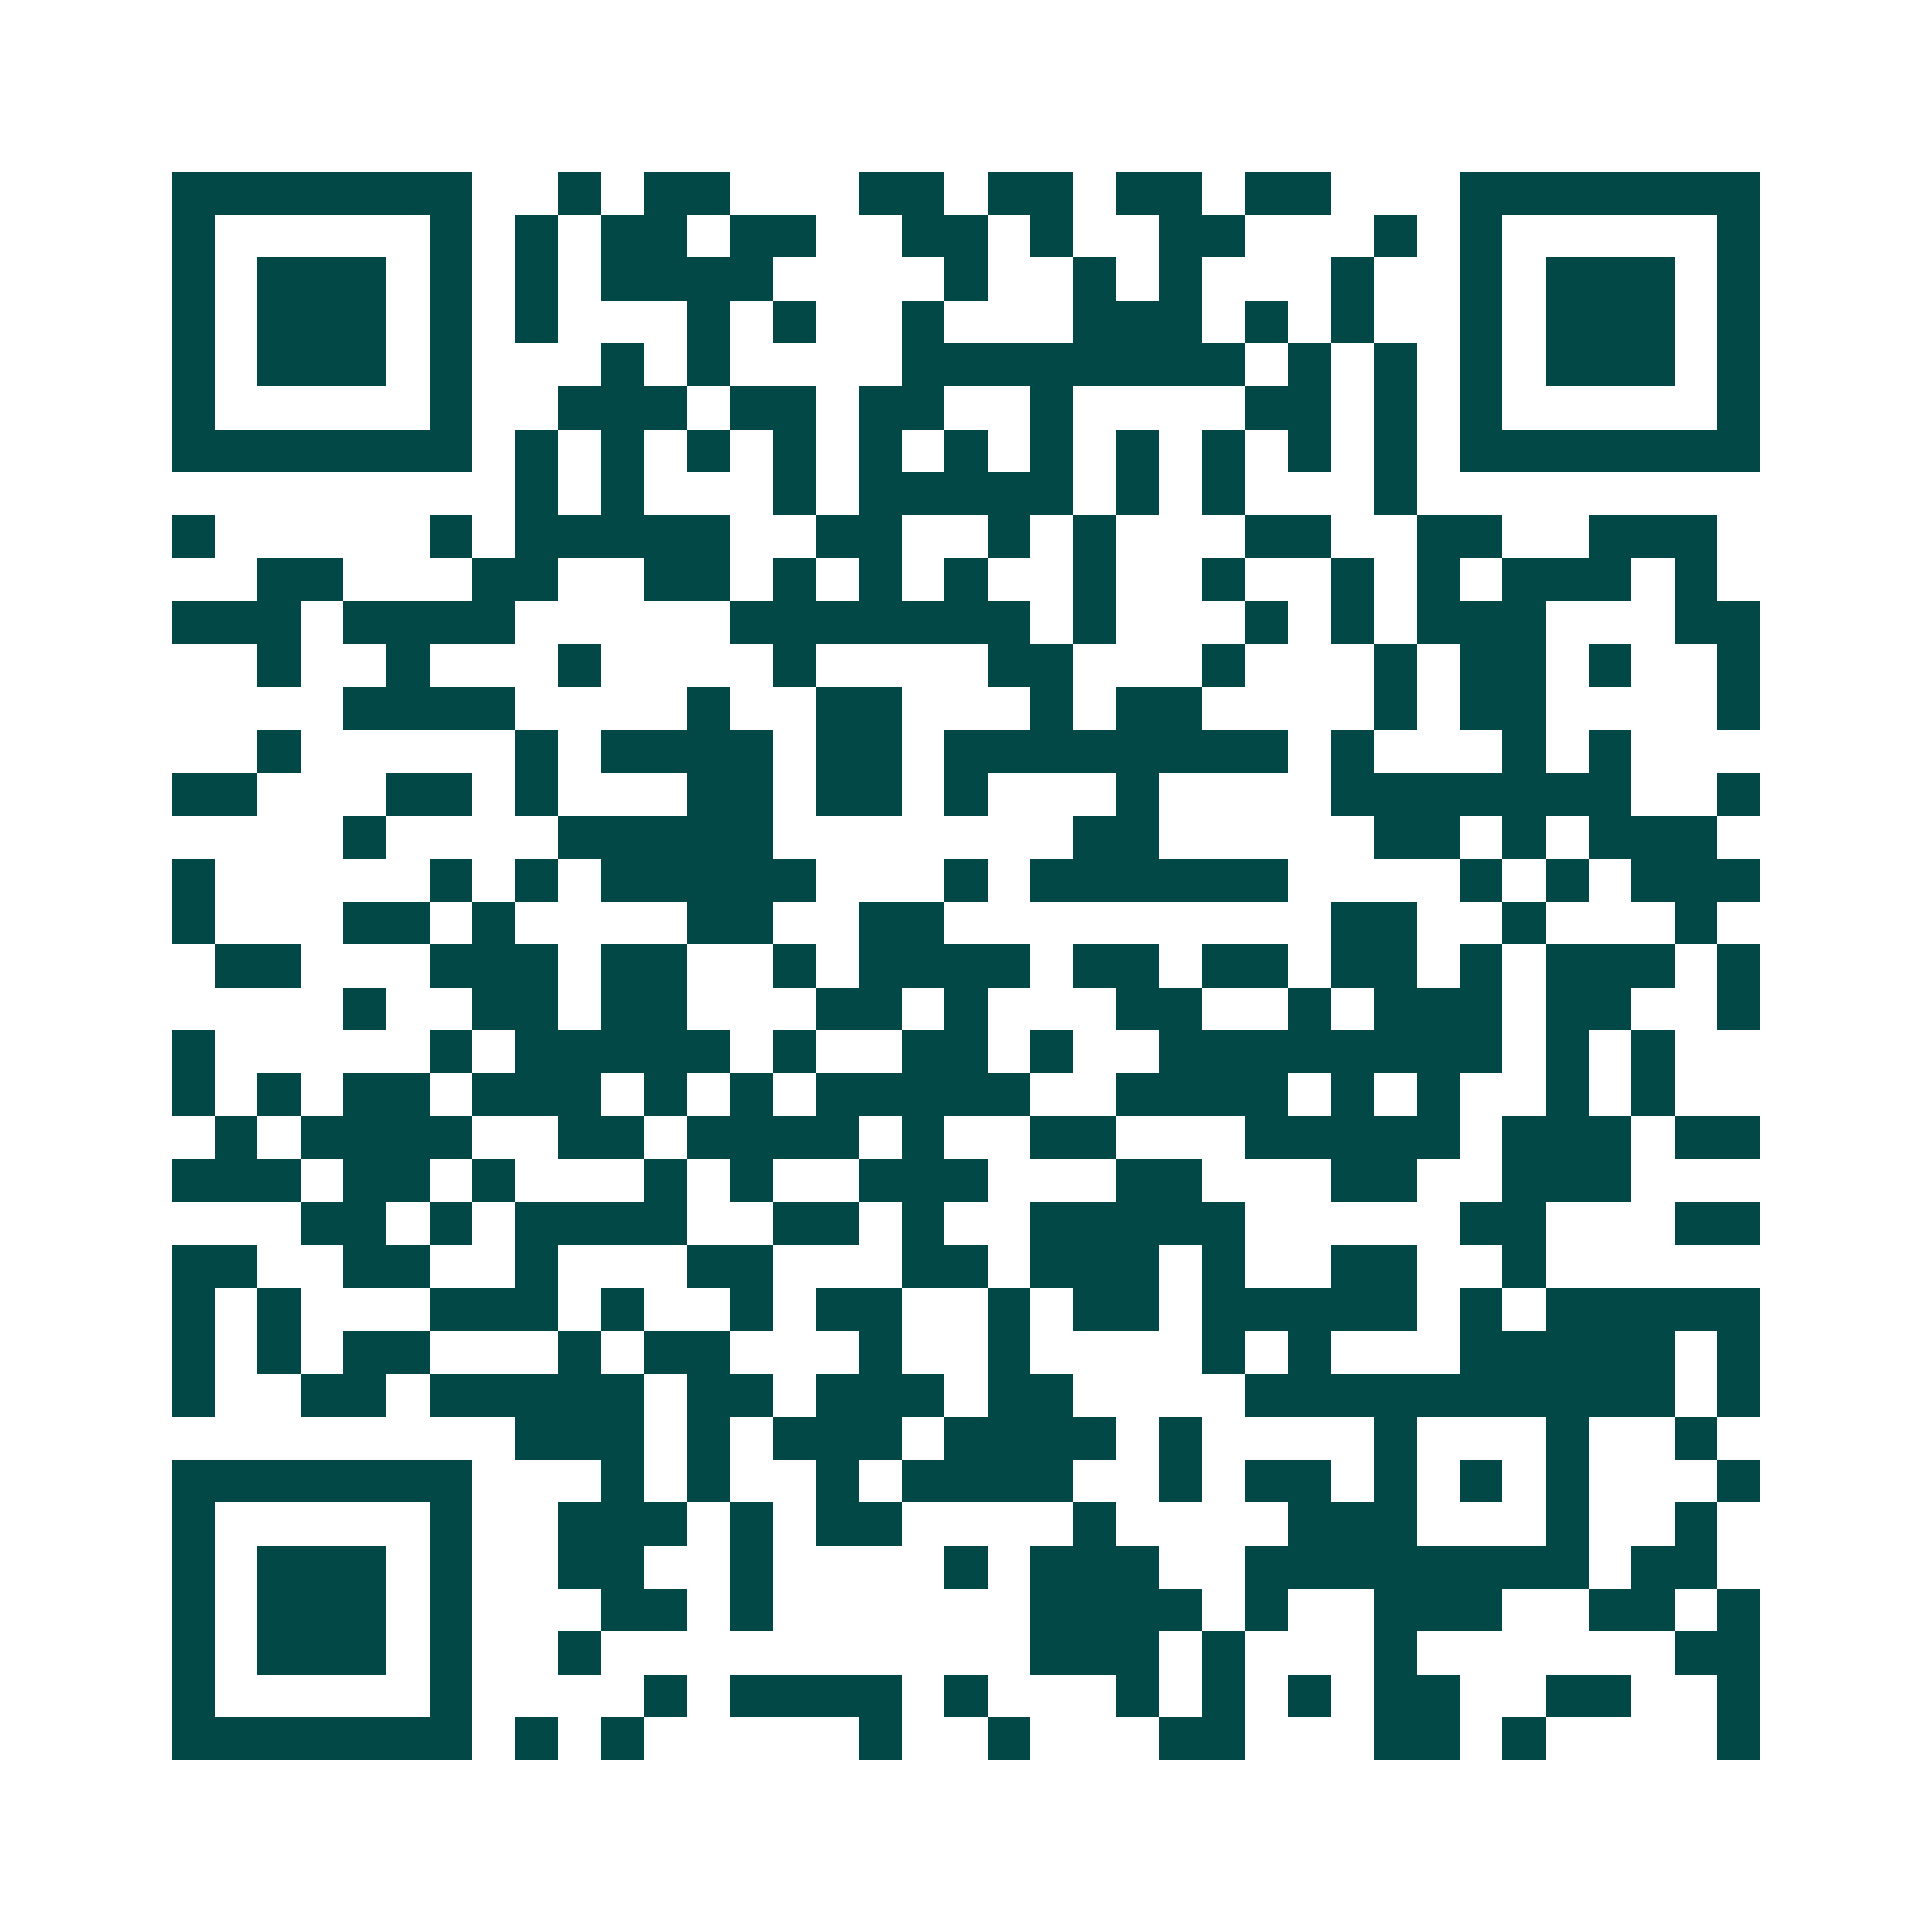 <svg xmlns="http://www.w3.org/2000/svg" width="200" height="200" viewBox="0 0 45 45" shape-rendering="crispEdges"><path fill="#ffffff" d="M0 0h45v45H0z"/><path stroke="#014847" d="M4 4.5h7m2 0h1m1 0h2m3 0h2m1 0h2m1 0h2m1 0h2m3 0h7M4 5.5h1m5 0h1m1 0h1m1 0h2m1 0h2m2 0h2m1 0h1m2 0h2m3 0h1m1 0h1m5 0h1M4 6.5h1m1 0h3m1 0h1m1 0h1m1 0h4m4 0h1m2 0h1m1 0h1m3 0h1m2 0h1m1 0h3m1 0h1M4 7.5h1m1 0h3m1 0h1m1 0h1m3 0h1m1 0h1m2 0h1m3 0h3m1 0h1m1 0h1m2 0h1m1 0h3m1 0h1M4 8.5h1m1 0h3m1 0h1m3 0h1m1 0h1m4 0h8m1 0h1m1 0h1m1 0h1m1 0h3m1 0h1M4 9.5h1m5 0h1m2 0h3m1 0h2m1 0h2m2 0h1m4 0h2m1 0h1m1 0h1m5 0h1M4 10.5h7m1 0h1m1 0h1m1 0h1m1 0h1m1 0h1m1 0h1m1 0h1m1 0h1m1 0h1m1 0h1m1 0h1m1 0h7M12 11.5h1m1 0h1m3 0h1m1 0h5m1 0h1m1 0h1m3 0h1M4 12.5h1m5 0h1m1 0h5m2 0h2m2 0h1m1 0h1m3 0h2m2 0h2m2 0h3M6 13.5h2m3 0h2m2 0h2m1 0h1m1 0h1m1 0h1m2 0h1m2 0h1m2 0h1m1 0h1m1 0h3m1 0h1M4 14.5h3m1 0h4m5 0h7m1 0h1m3 0h1m1 0h1m1 0h3m3 0h2M6 15.5h1m2 0h1m3 0h1m4 0h1m4 0h2m3 0h1m3 0h1m1 0h2m1 0h1m2 0h1M8 16.5h4m4 0h1m2 0h2m3 0h1m1 0h2m4 0h1m1 0h2m4 0h1M6 17.5h1m5 0h1m1 0h4m1 0h2m1 0h8m1 0h1m3 0h1m1 0h1M4 18.5h2m3 0h2m1 0h1m3 0h2m1 0h2m1 0h1m3 0h1m4 0h7m2 0h1M8 19.5h1m4 0h5m7 0h2m5 0h2m1 0h1m1 0h3M4 20.5h1m5 0h1m1 0h1m1 0h5m3 0h1m1 0h6m4 0h1m1 0h1m1 0h3M4 21.5h1m3 0h2m1 0h1m4 0h2m2 0h2m9 0h2m2 0h1m3 0h1M5 22.5h2m3 0h3m1 0h2m2 0h1m1 0h4m1 0h2m1 0h2m1 0h2m1 0h1m1 0h3m1 0h1M8 23.5h1m2 0h2m1 0h2m3 0h2m1 0h1m3 0h2m2 0h1m1 0h3m1 0h2m2 0h1M4 24.5h1m5 0h1m1 0h5m1 0h1m2 0h2m1 0h1m2 0h8m1 0h1m1 0h1M4 25.5h1m1 0h1m1 0h2m1 0h3m1 0h1m1 0h1m1 0h5m2 0h4m1 0h1m1 0h1m2 0h1m1 0h1M5 26.5h1m1 0h4m2 0h2m1 0h4m1 0h1m2 0h2m3 0h5m1 0h3m1 0h2M4 27.5h3m1 0h2m1 0h1m3 0h1m1 0h1m2 0h3m3 0h2m3 0h2m2 0h3M7 28.5h2m1 0h1m1 0h4m2 0h2m1 0h1m2 0h5m5 0h2m3 0h2M4 29.5h2m2 0h2m2 0h1m3 0h2m3 0h2m1 0h3m1 0h1m2 0h2m2 0h1M4 30.5h1m1 0h1m3 0h3m1 0h1m2 0h1m1 0h2m2 0h1m1 0h2m1 0h5m1 0h1m1 0h5M4 31.5h1m1 0h1m1 0h2m3 0h1m1 0h2m3 0h1m2 0h1m4 0h1m1 0h1m3 0h5m1 0h1M4 32.5h1m2 0h2m1 0h5m1 0h2m1 0h3m1 0h2m4 0h10m1 0h1M12 33.5h3m1 0h1m1 0h3m1 0h4m1 0h1m4 0h1m3 0h1m2 0h1M4 34.5h7m3 0h1m1 0h1m2 0h1m1 0h4m2 0h1m1 0h2m1 0h1m1 0h1m1 0h1m3 0h1M4 35.5h1m5 0h1m2 0h3m1 0h1m1 0h2m4 0h1m4 0h3m3 0h1m2 0h1M4 36.5h1m1 0h3m1 0h1m2 0h2m2 0h1m4 0h1m1 0h3m2 0h8m1 0h2M4 37.5h1m1 0h3m1 0h1m3 0h2m1 0h1m6 0h4m1 0h1m2 0h3m2 0h2m1 0h1M4 38.5h1m1 0h3m1 0h1m2 0h1m10 0h3m1 0h1m3 0h1m6 0h2M4 39.5h1m5 0h1m4 0h1m1 0h4m1 0h1m3 0h1m1 0h1m1 0h1m1 0h2m2 0h2m2 0h1M4 40.5h7m1 0h1m1 0h1m5 0h1m2 0h1m3 0h2m3 0h2m1 0h1m4 0h1"/></svg>

